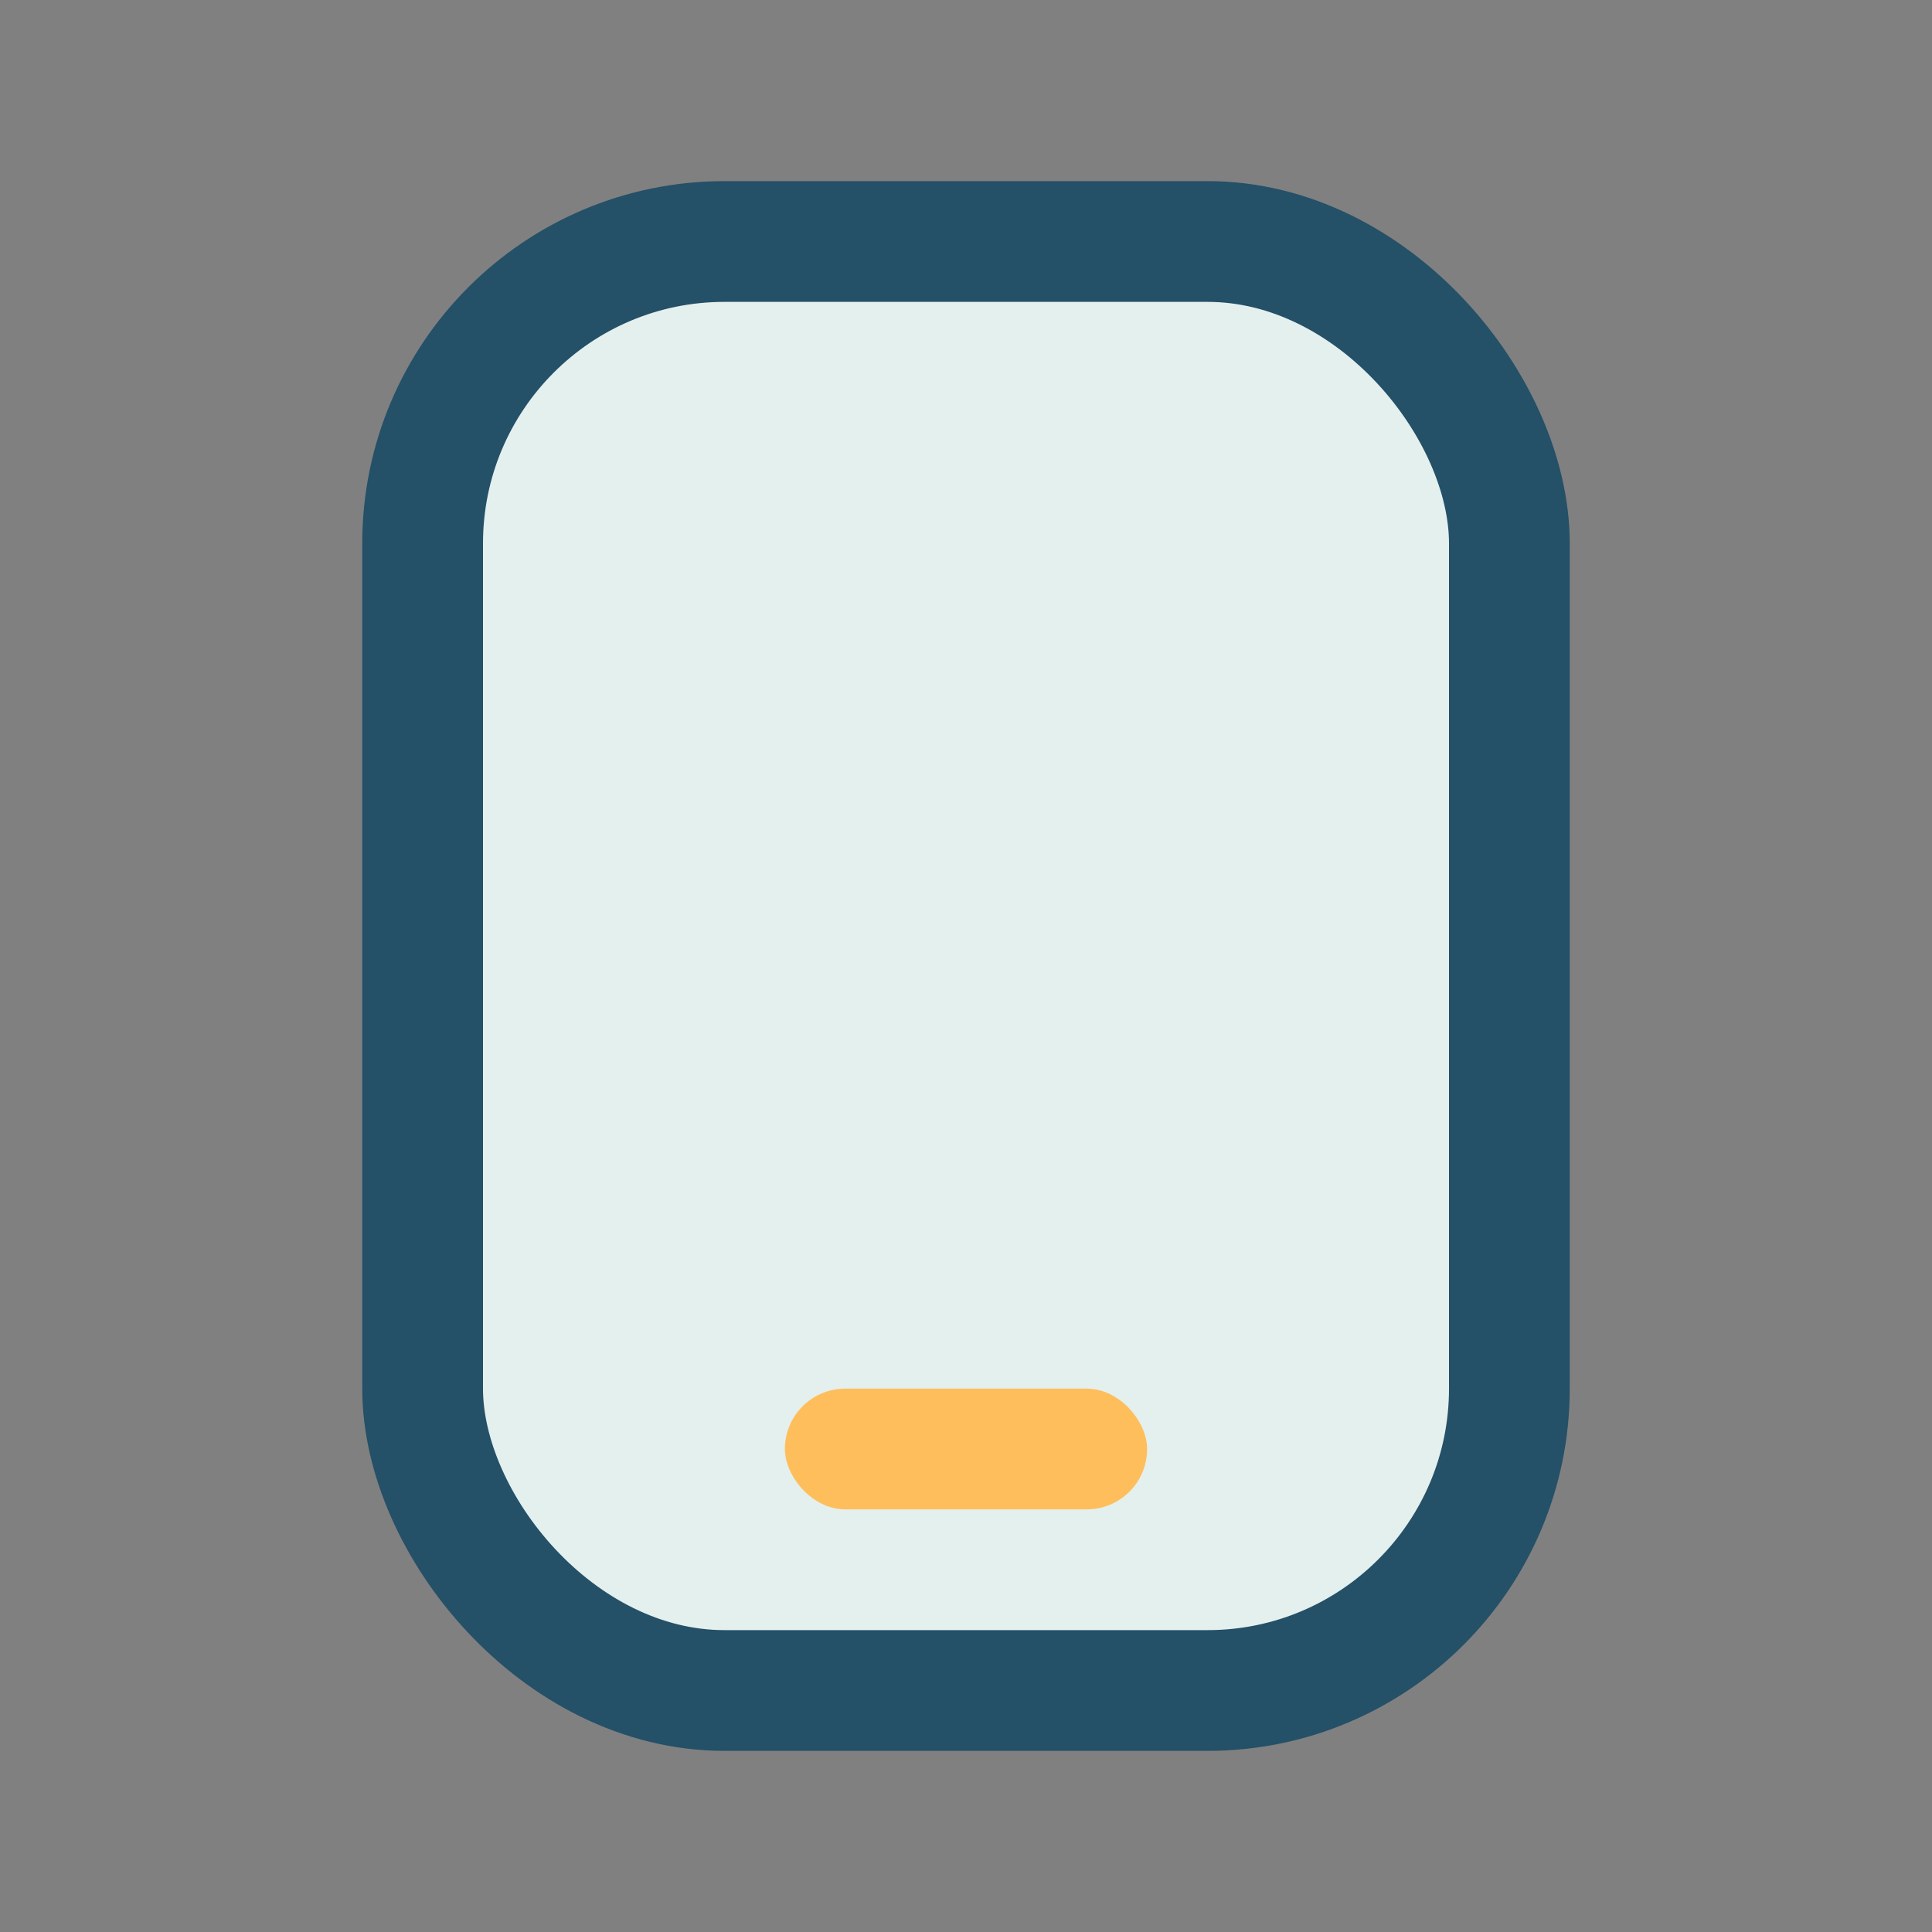 <?xml version="1.0" encoding="UTF-8"?>
<svg xmlns="http://www.w3.org/2000/svg" width="32" height="32" viewBox="0 0 32 32"><rect x="0" y="0" width="32" height="32" fill="#808080" stroke="none"/><rect x="7" y="4" width="18" height="24" rx="5" fill="#E4F0EE" stroke="#245068" stroke-width="2"/><rect x="13" y="23" width="6" height="2" rx="1" fill="#FFBE5C"/></svg>